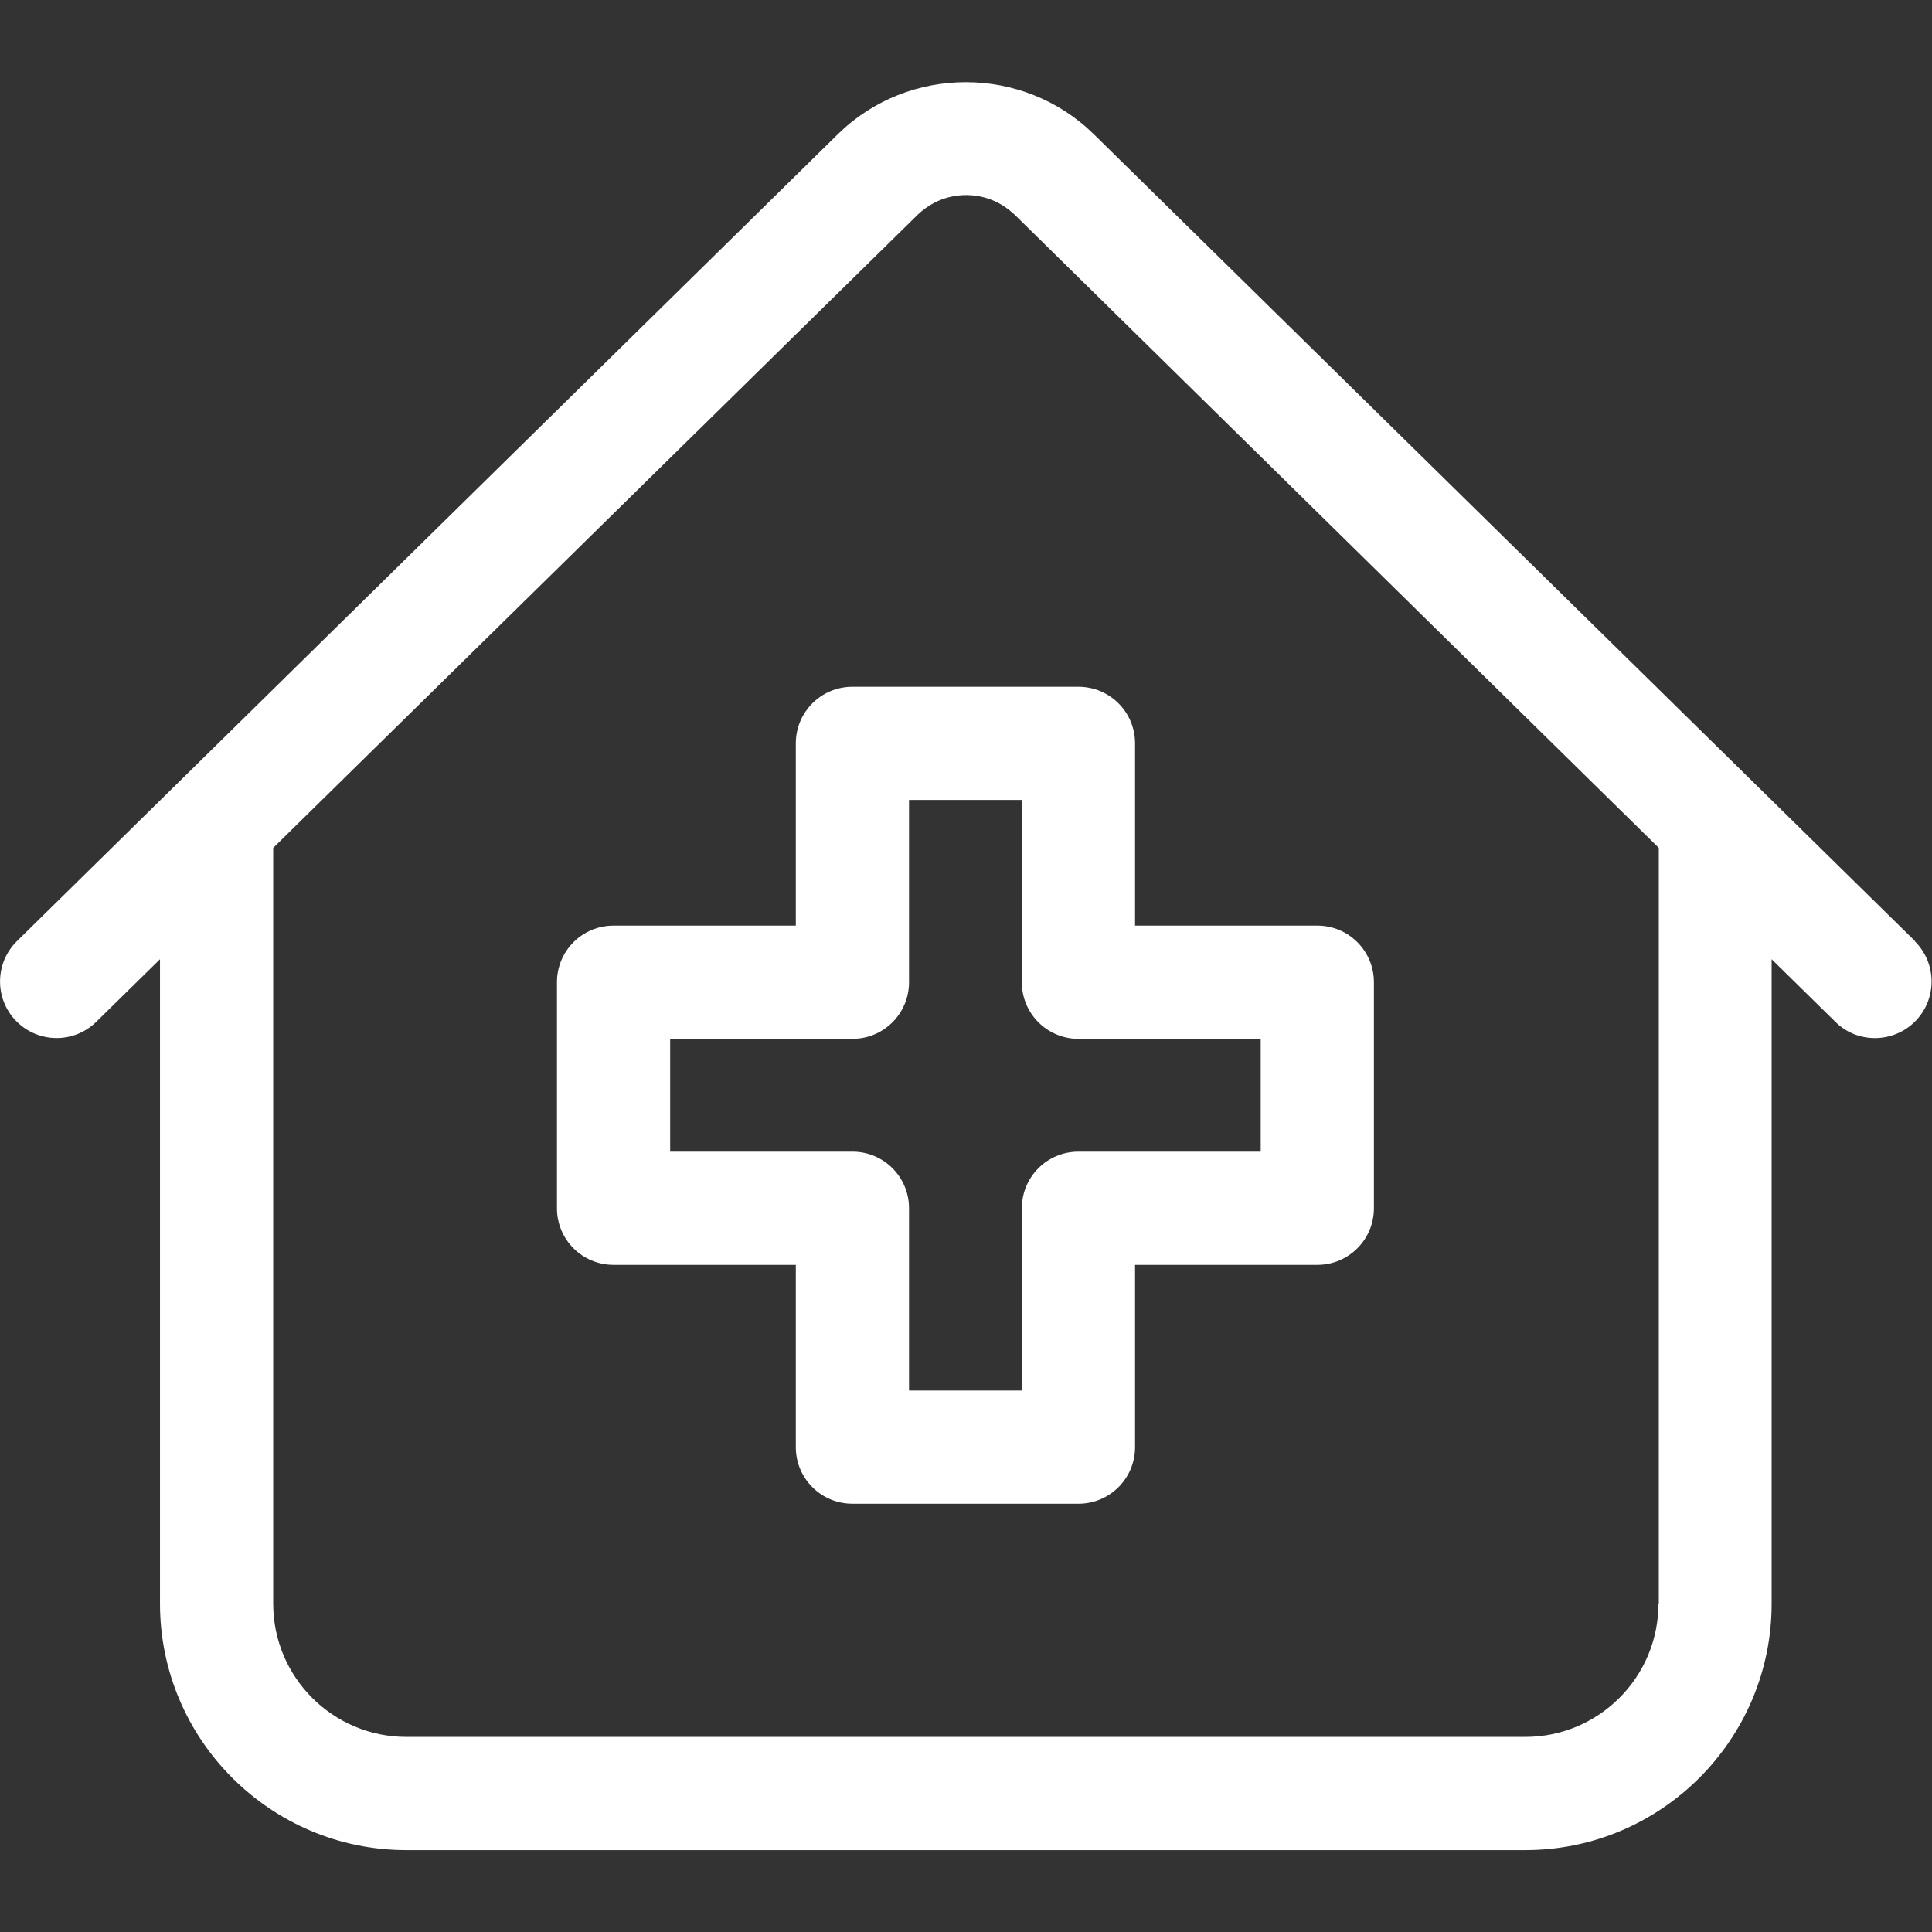 <?xml version="1.0" encoding="UTF-8"?>
<svg id="Layer_1" xmlns="http://www.w3.org/2000/svg" width="180.6mm" height="180.6mm" version="1.1" viewBox="0 0 512 512">
  <rect x="0" y="0" width="512" height="512" fill="#333333" stroke="none"/>
  <!-- Generator: Adobe Illustrator 29.3.1, SVG Export Plug-In . SVG Version: 2.1.0 Build 151)  -->
  <defs>
    <style>
      .st0 {
        fill: #fff;
      }
    </style>
  </defs>
  <path class="st0" d="M507.5,249.4L289.8,35.5c-18.7-18.3-49-18.3-67.7,0L4.5,249.4c-5.9,5.8-6,15.3-.2,21.2,5.8,5.9,15.3,6,21.2.2l16.9-16.6v170.8c0,36,29.3,65.3,65.3,65.3h296.5c36,0,65.3-29.3,65.3-65.3v-170.8l16.9,16.6c2.9,2.9,6.7,4.3,10.5,4.3s7.8-1.5,10.7-4.5c5.8-5.9,5.7-15.4-.2-21.2ZM439.5,425c0,19.5-15.8,35.3-35.3,35.3H107.7c-19.5,0-35.3-15.8-35.3-35.3v-200.3L243.2,56.9c1.8-1.7,3.8-3,6-3.9,6-2.4,13.1-1.5,18.3,2.7.5.4.9.8,1.4,1.2l170.7,167.8v200.3h0Z"/>
  <path class="st0" d="M210.9,197v48.3h-48.3c-8.3,0-15,6.7-15,15v59.9c0,8.3,6.7,15,15,15h48.3v48.3c0,8.3,6.7,15,15,15h59.9c8.3,0,15-6.7,15-15v-48.3h48.3c8.3,0,15-6.7,15-15v-59.9c0-8.3-6.7-15-15-15h-48.3v-48.3c0-8.3-6.7-15-15-15h-59.9c-8.3,0-15,6.7-15,15h0ZM240.9,260.3v-48.3h29.9v48.3c0,8.3,6.7,15,15,15h48.3v29.9h-48.3c-8.3,0-15,6.7-15,15v48.3h-29.9v-48.3c0-8.3-6.7-15-15-15h-48.3v-29.9h48.3c8.3,0,15-6.7,15-15h0Z"/>
</svg>